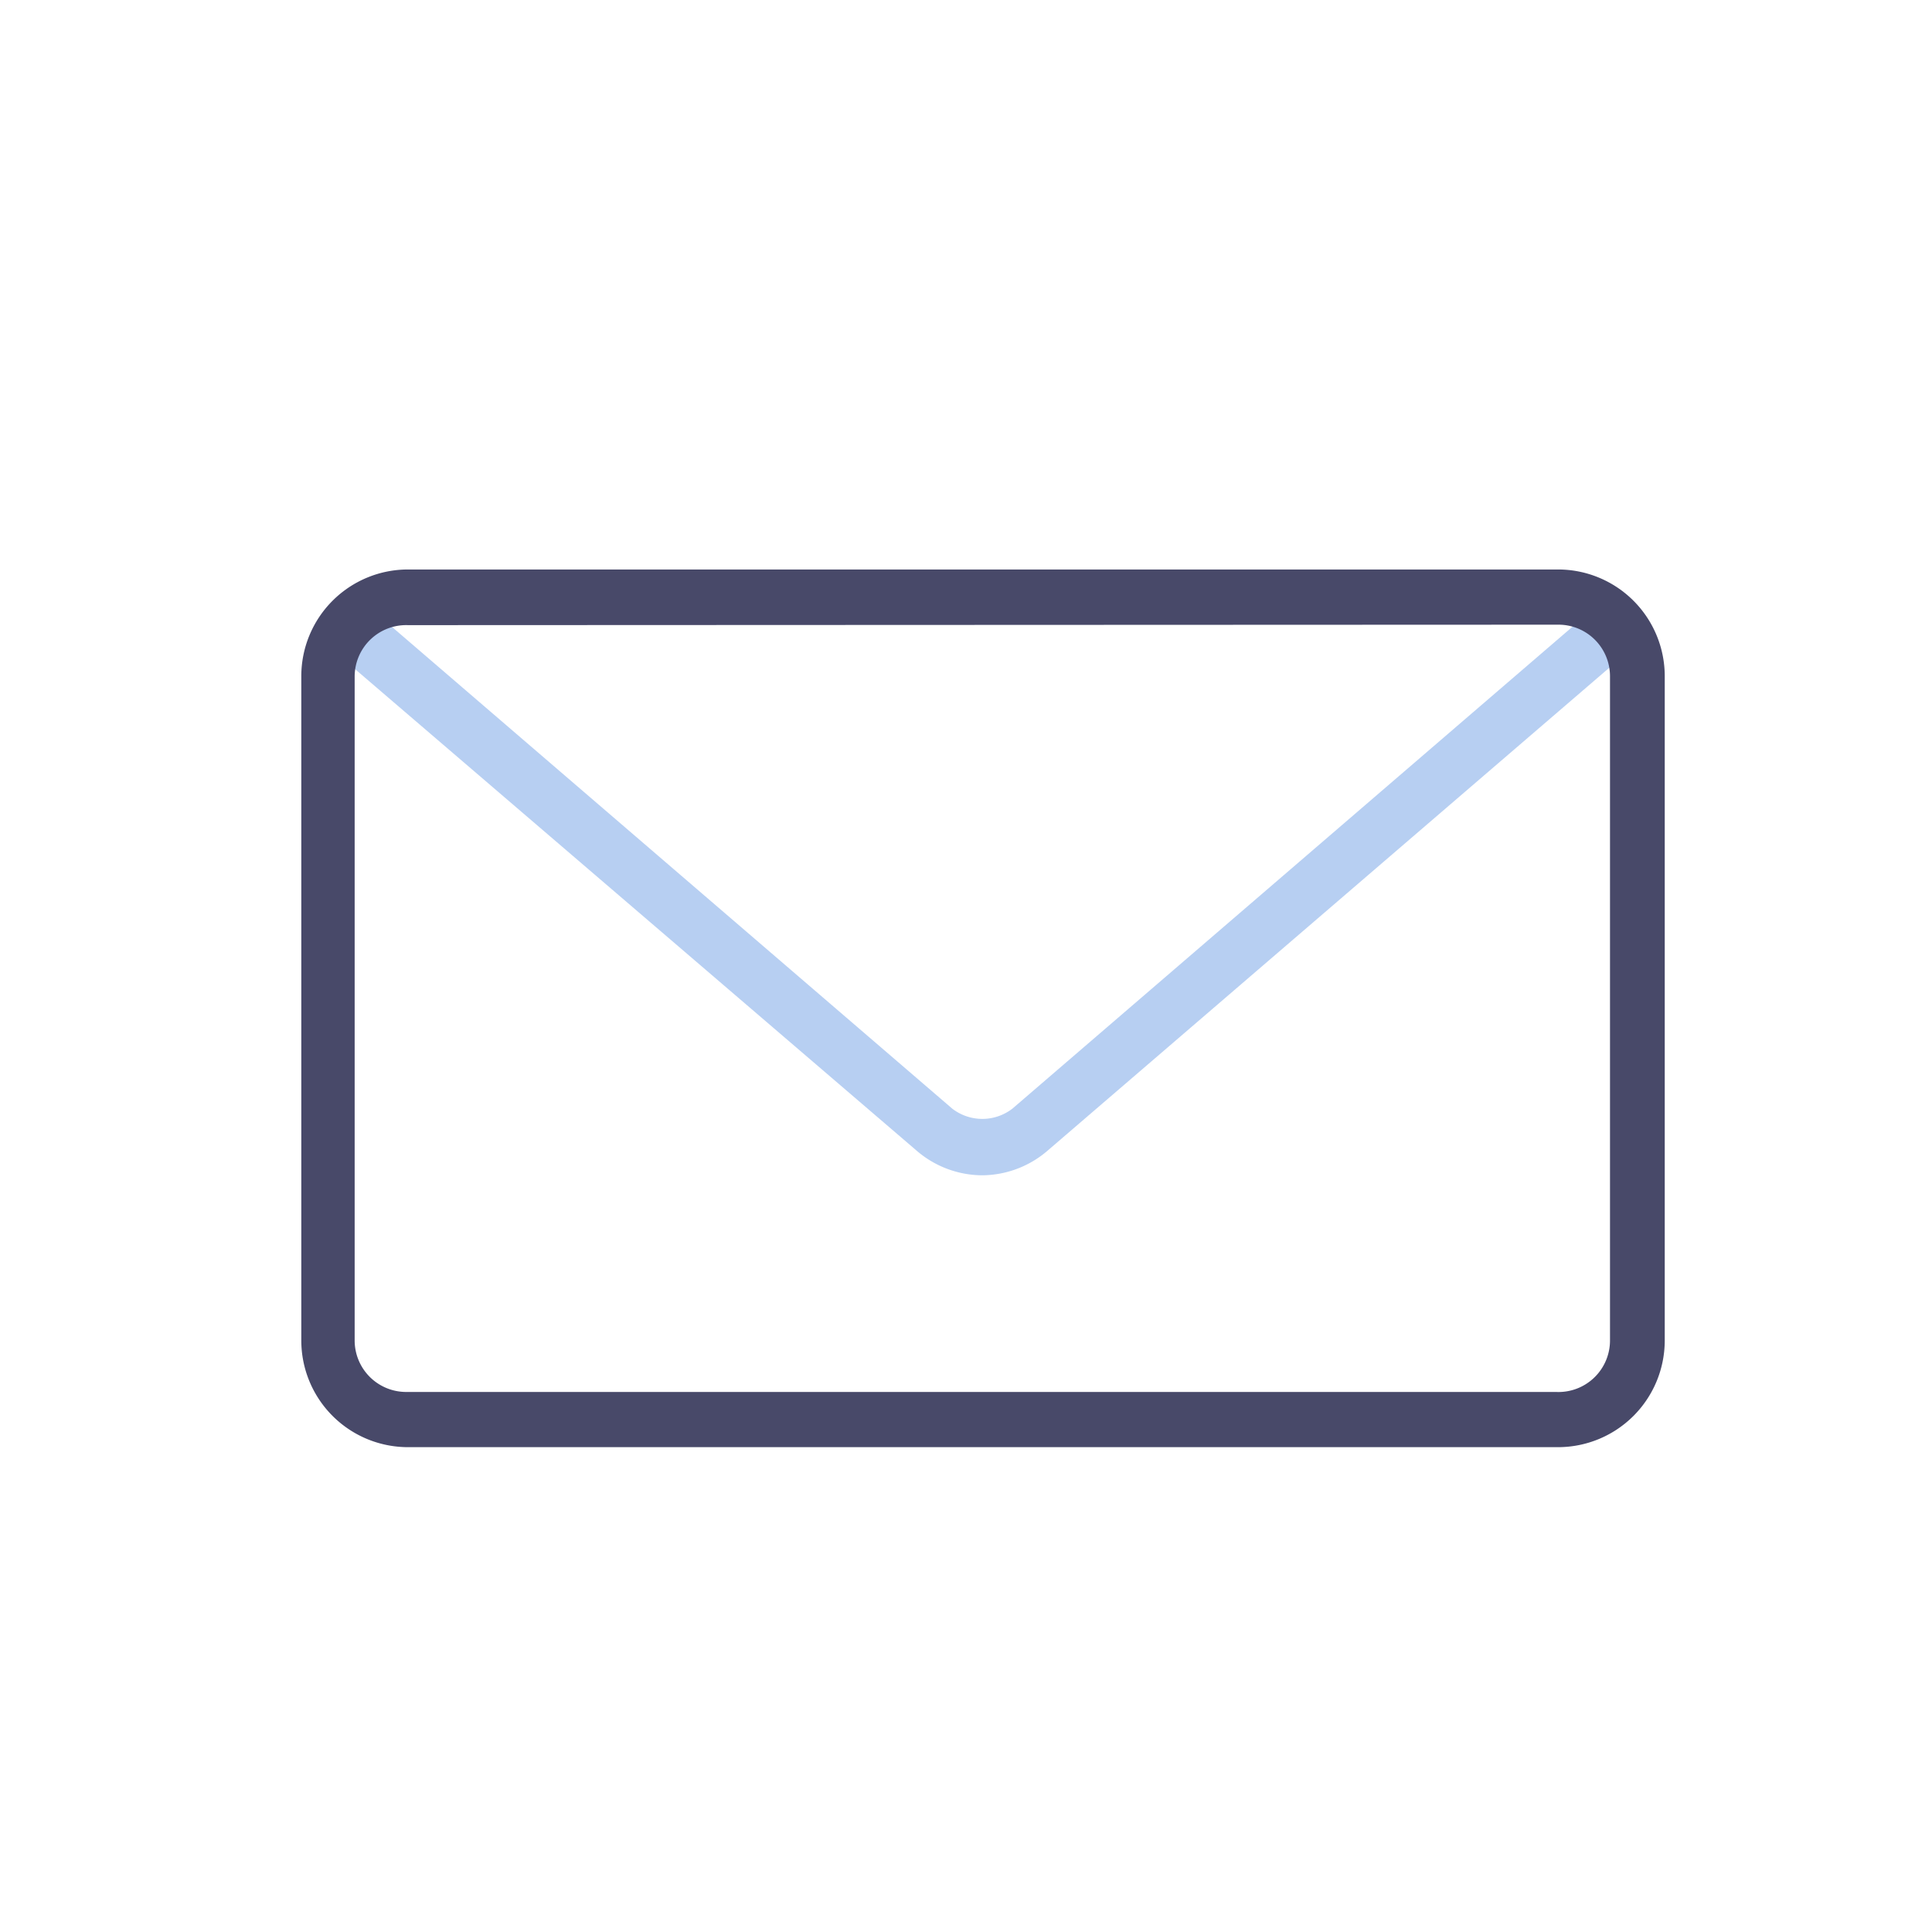 <svg id="Lager_1" data-name="Lager 1" xmlns="http://www.w3.org/2000/svg" viewBox="0 0 42 42"><defs><style>.cls-1{fill:#b7cff2;}.cls-2{fill:#484969;}</style></defs><title>TSN-Ikoner-svg</title><path class="cls-1" d="M21.35,25.55A2.2,2.2,0,0,1,19.91,25L7,13.93,7.79,13l12.91,11.1a1.07,1.07,0,0,0,1.31,0L34.91,13l.78.91L22.79,25A2.2,2.2,0,0,1,21.35,25.55Z"/><path class="cls-2" d="M33.87,31.46h-25a2.32,2.32,0,0,1-2.32-2.32V14.7a2.32,2.32,0,0,1,2.32-2.32h25a2.32,2.32,0,0,1,2.32,2.32V29.14A2.32,2.32,0,0,1,33.87,31.46Zm-25-17.87A1.12,1.12,0,0,0,7.71,14.7V29.14a1.12,1.12,0,0,0,1.12,1.12h25A1.12,1.12,0,0,0,35,29.14V14.7a1.12,1.12,0,0,0-1.12-1.12Z"/></svg>